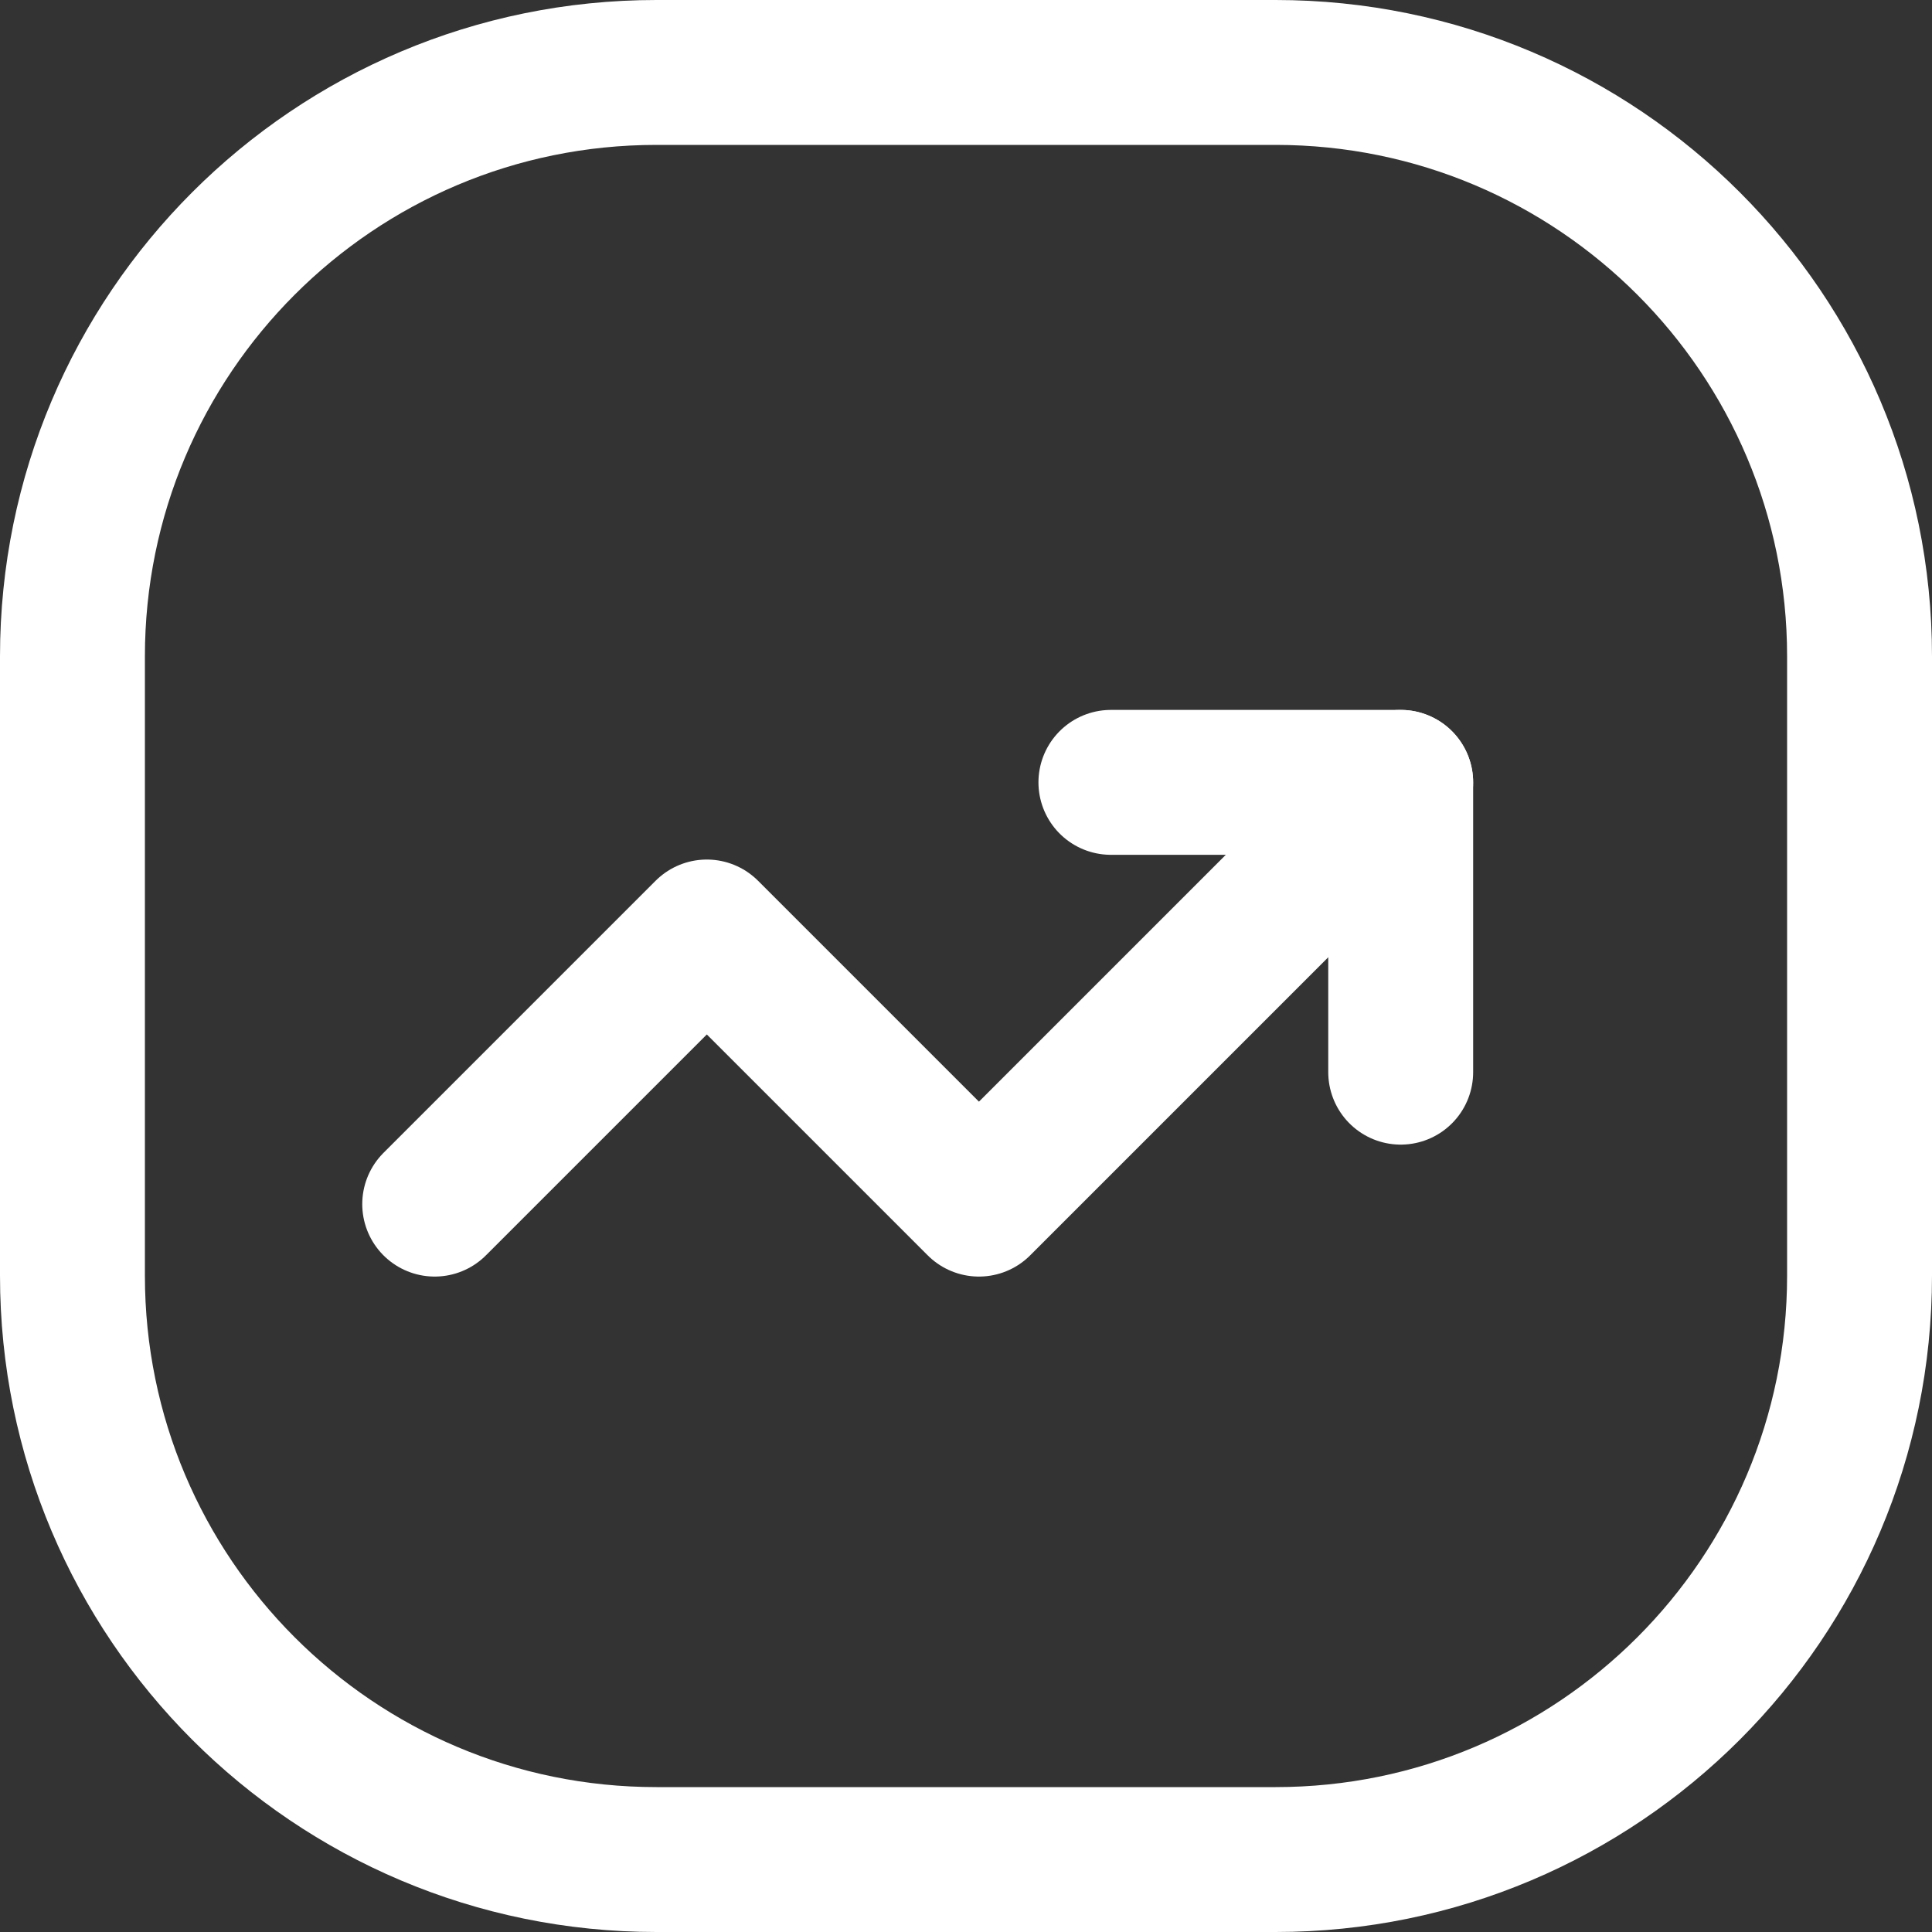 <?xml version="1.0" encoding="UTF-8"?> <svg xmlns="http://www.w3.org/2000/svg" width="20" height="20" viewBox="0 0 20 20" fill="none"><rect x="0" y="0" width="20" height="20" fill="#333333" stroke="none"/><g clip-path="url(#clip0_424_49)"><path d="M4.5 12.465L7.317 9.648L10.134 12.465L14.5 8.099" stroke="white" stroke-width="1.5" stroke-linecap="round" stroke-linejoin="round"></path><path d="M11.5 8.099H14.5V11.099" stroke="white" stroke-width="1.5" stroke-linecap="round" stroke-linejoin="round"></path><path d="M13.205 19.25H6.795C3.456 19.25 0.75 16.544 0.75 13.205V6.795C0.75 3.456 3.456 0.75 6.795 0.75H13.205C16.544 0.75 19.25 3.456 19.25 6.795V13.205C19.25 16.544 16.544 19.25 13.205 19.25Z" stroke="white" stroke-width="1.5"></path></g><defs><clipPath id="clip0_424_49"><rect width="20" height="20" fill="white"></rect></clipPath></defs></svg> 